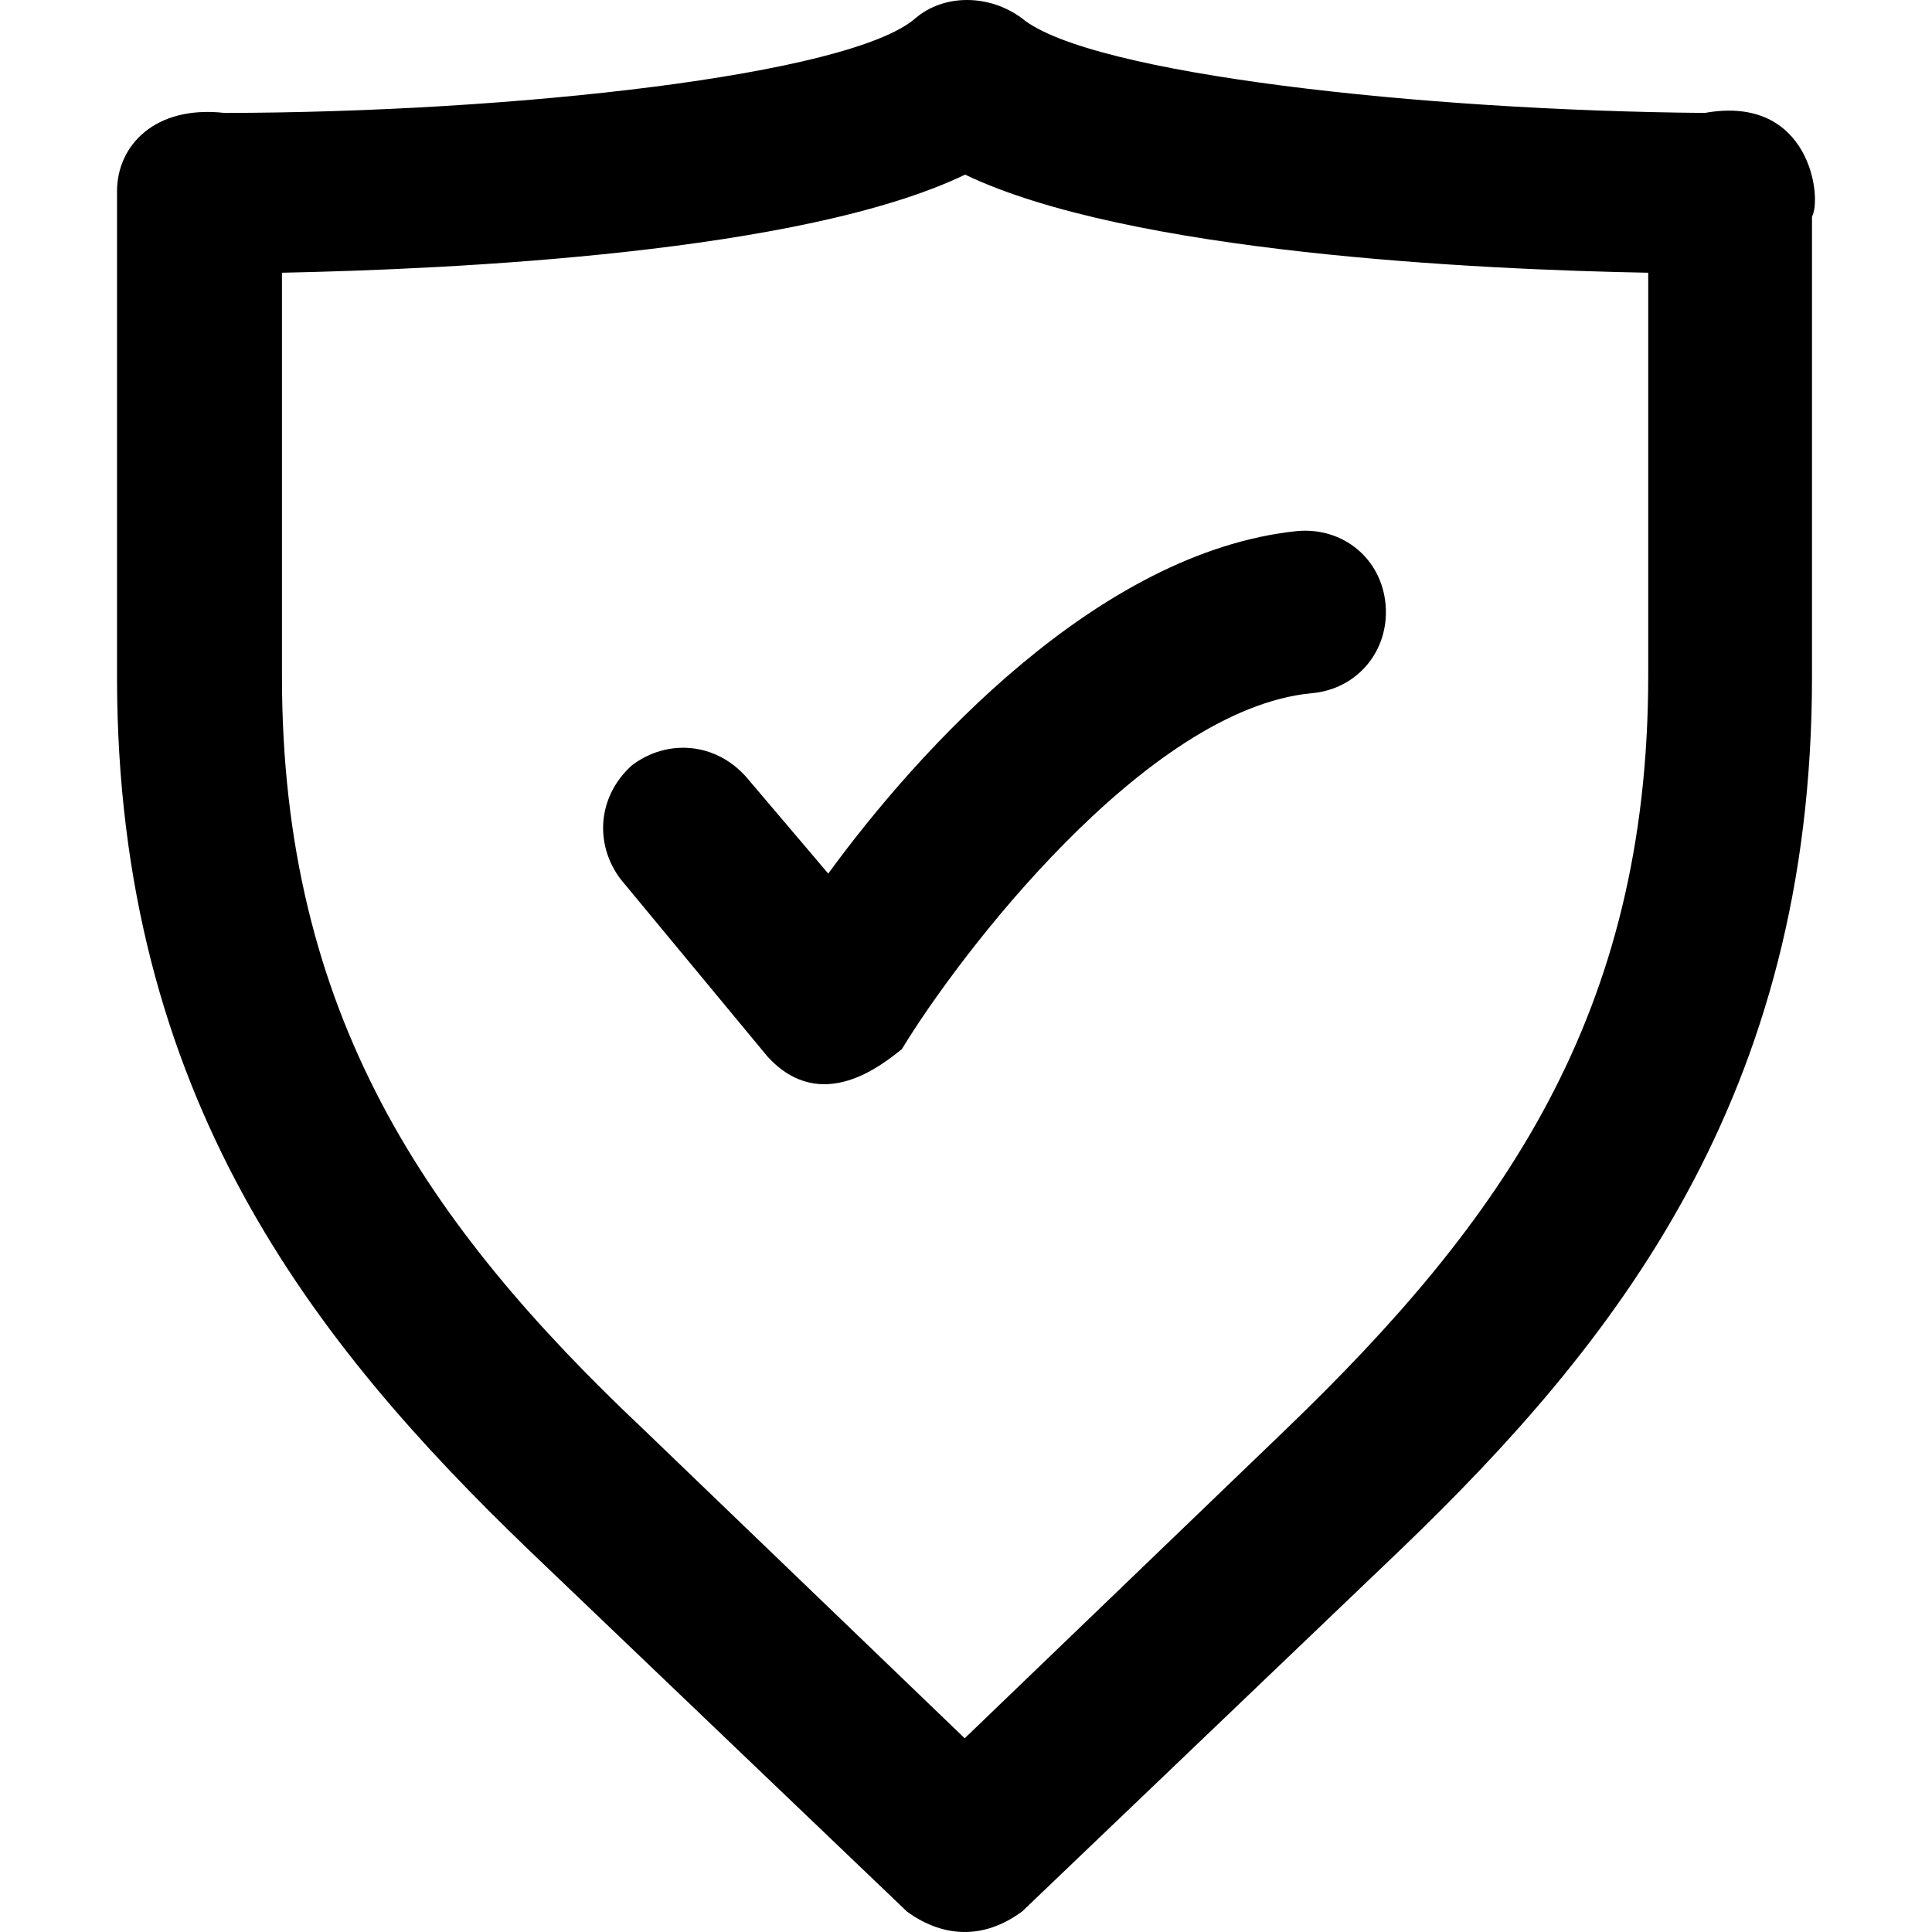 <?xml version="1.0" encoding="iso-8859-1"?>
<!-- Uploaded to: SVG Repo, www.svgrepo.com, Generator: SVG Repo Mixer Tools -->
<svg fill="#000000" height="800px" width="800px" version="1.1" id="Capa_1" xmlns="http://www.w3.org/2000/svg" xmlns:xlink="http://www.w3.org/1999/xlink" 
	 viewBox="0 0 488.423 488.423" xml:space="preserve">
<g>
	<g>
		<path d="M430.984,28.55c-71.4-0.6-155.5-9.8-172.6-23.9c-8.3-6.2-19.8-6.2-27,0c-16.6,14.4-102,23.8-174.6,23.9
			c-17.7-2-27.2,8.3-27.2,19.8v122.8c0,106.1,49.9,168.5,104,220.6l95.7,91.5c4.2,3.1,15.6,9.9,29.1,0l95.7-91.5
			c54.1-52,104-114.4,104-220.6V54.75C460.684,50.15,457.684,23.75,430.984,28.55z M324.984,361.45l-81.1,78l-81.1-78
			c-55.1-52-91.5-105.1-91.5-190.4V68.95c43.5-0.9,131.5-5,172.7-24.8c41.4,19.8,129.5,24,172.7,24.8v102.1
			C416.584,256.35,380.184,308.35,324.984,361.45z"/>
		<path d="M327.984,134.25c-50.4,5.2-95.9,55.5-118.6,86.6l-20.8-24.5c-7.8-8.7-19.9-9.6-28.8-2.9c-8.7,7.8-9.6,19.9-2.9,28.8
			l37.1,44.8c13.8,15.2,29.6,1.6,34-1.8c14.1-23.3,61.6-86,103.6-90c11.6-1,19.7-10.8,18.7-22.4S339.584,133.25,327.984,134.25z"/>
	</g>
</g>
</svg>